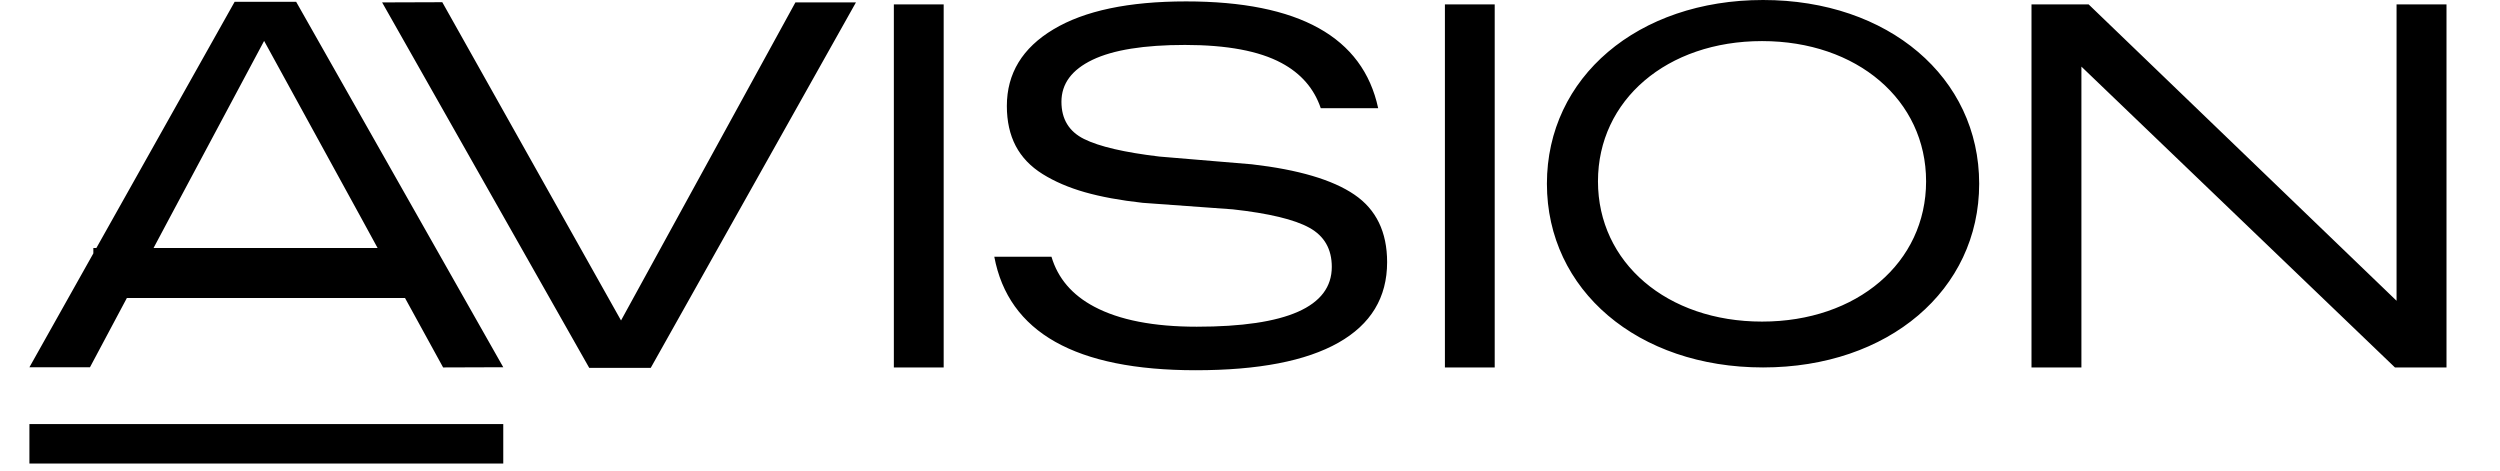 <?xml version="1.0" encoding="UTF-8"?>
<svg xmlns="http://www.w3.org/2000/svg" width="85" height="16" viewBox="0 0 85 16" fill="none">
  <path fill-rule="evenodd" clip-rule="evenodd" d="M59.909 10.934C63.141 10.934 65.487 8.929 65.487 6.165C65.487 3.402 63.141 1.397 59.909 1.397C56.677 1.397 54.331 3.402 54.331 6.165C54.331 8.929 56.677 10.934 59.909 10.934ZM59.944 12.493C55.686 12.493 52.595 9.866 52.595 6.246C52.595 2.627 55.686 0 59.944 0C64.202 0 67.292 2.627 67.292 6.246C67.292 9.866 64.202 12.493 59.944 12.493ZM8.98 1.391L5.749 7.44L5.22 8.433H12.839L12.297 7.44L8.98 1.391ZM17.111 12.486L15.066 12.493L13.771 10.133H4.313L3.059 12.487H1L3.174 8.615V8.433H3.276L7.978 0.061H10.069L17.111 12.486ZM21.115 10.896L27.044 0.082H29.102L22.125 12.508H20.034L12.992 0.082L15.038 0.075L21.115 10.896ZM32.085 12.493H30.391V0.15H32.085V12.493ZM17.111 14.419H1V15.761H17.111V14.419ZM49.127 12.493H50.82V0.15H49.127V12.493ZM83.181 12.493V0.15H81.483V10.226L71.014 0.15H69.071V12.493H70.768V2.265L81.428 12.493H83.181ZM42.561 5.586C44.143 5.768 45.305 6.111 46.047 6.616C46.79 7.121 47.162 7.886 47.162 8.913C47.162 10.115 46.609 11.028 45.505 11.652C44.401 12.276 42.784 12.588 40.655 12.588C36.571 12.588 34.289 11.301 33.806 8.729H35.75C35.968 9.463 36.452 10.029 37.203 10.427C38.058 10.881 39.221 11.108 40.689 11.108C43.75 11.108 45.281 10.43 45.281 9.074C45.281 8.468 45.027 8.024 44.518 7.743C44.01 7.462 43.143 7.254 41.917 7.118L38.851 6.896C38.088 6.812 37.433 6.691 36.885 6.535C36.337 6.379 35.858 6.173 35.449 5.918C35.04 5.663 34.735 5.344 34.534 4.961C34.334 4.578 34.233 4.126 34.233 3.604C34.233 2.498 34.761 1.629 35.818 0.997C36.874 0.364 38.376 0.048 40.325 0.048C44.162 0.048 46.339 1.259 46.858 3.679H44.906C44.679 3.009 44.233 2.496 43.569 2.141C42.807 1.732 41.714 1.528 40.291 1.528C38.896 1.528 37.847 1.697 37.144 2.034C36.44 2.372 36.089 2.847 36.089 3.46C36.089 4.049 36.346 4.472 36.86 4.727C37.374 4.982 38.226 5.181 39.418 5.323L42.561 5.586Z" fill="black"></path>
</svg>
